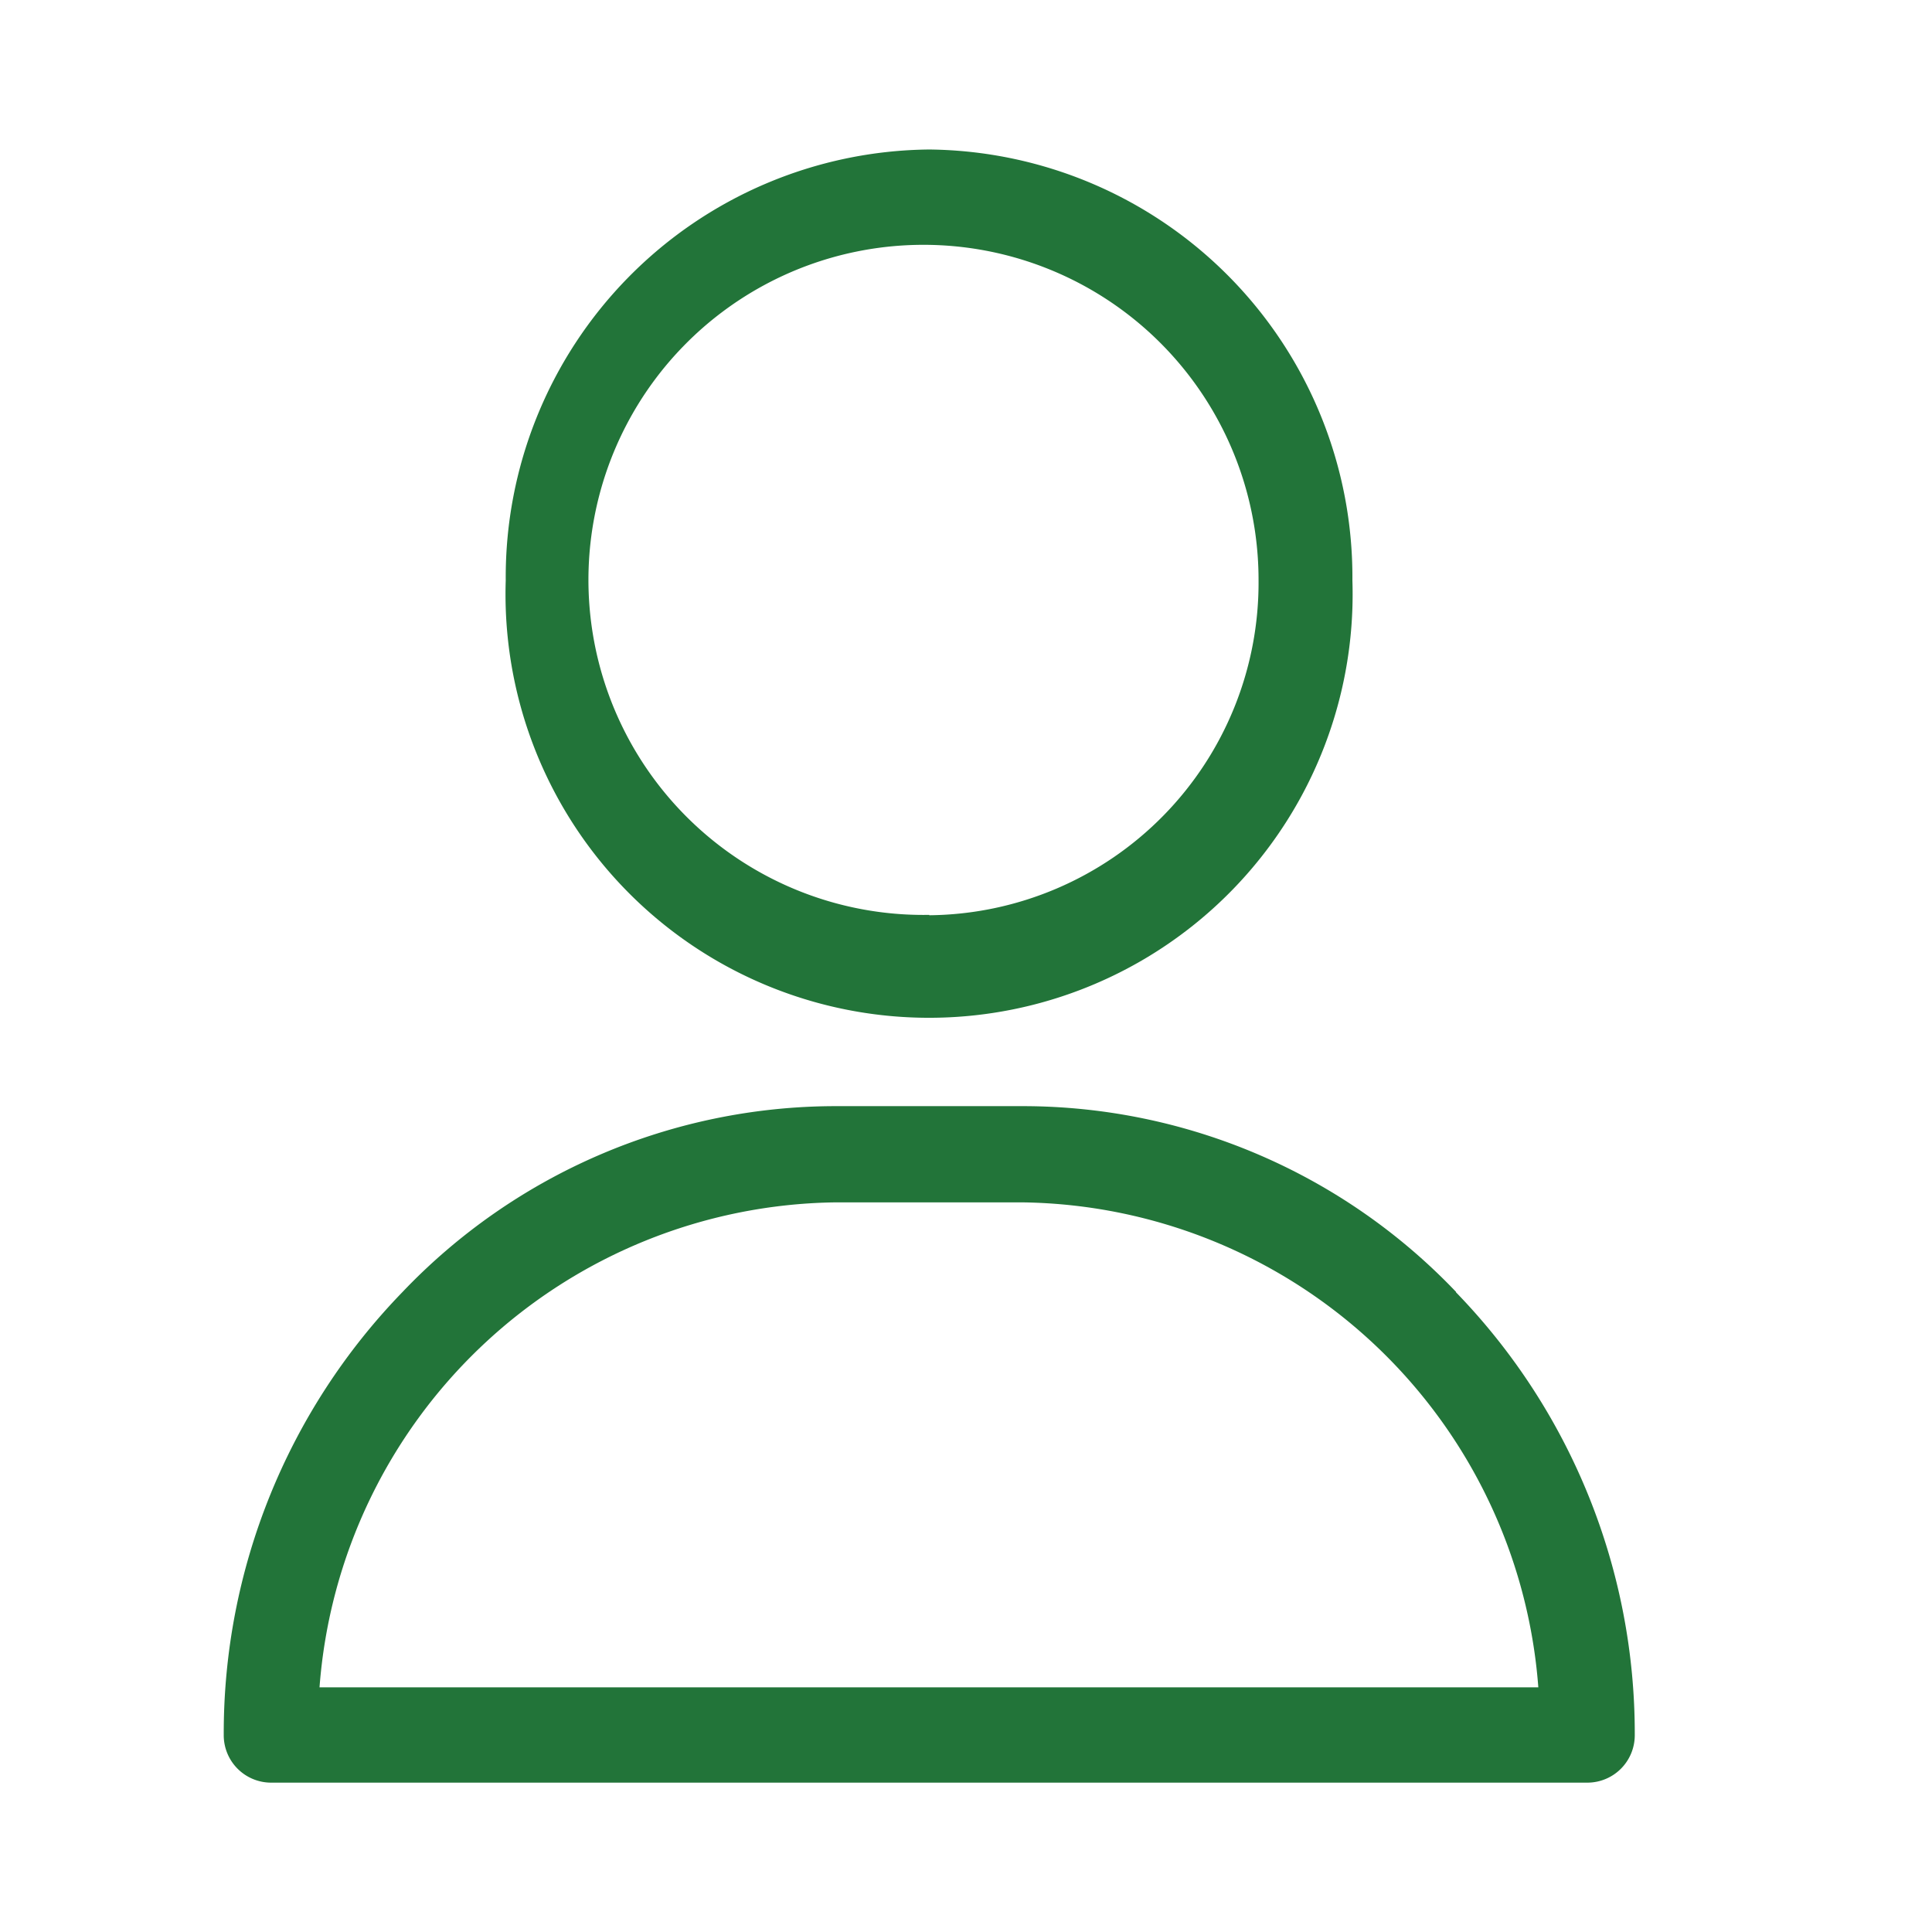 <svg xmlns="http://www.w3.org/2000/svg" width="26" height="26" viewBox="0 0 26 26">
  <defs>
    <style>
      .cls-1 {
        fill: #227439;
        fill-rule: evenodd;
      }
    </style>
  </defs>
  <path id="icon" class="cls-1" d="M12.506,2.012a5.754,5.754,0,0,0-5.7,5.8,5.7,5.7,0,1,0,11.394,0A5.754,5.754,0,0,0,12.506,2.012Zm0,10.3a4.509,4.509,0,1,1,4.431-4.508A4.475,4.475,0,0,1,12.506,12.317Zm7.089,5.074a8.056,8.056,0,0,0-5.822-2.5H11.24a8.056,8.056,0,0,0-5.822,2.5,8.524,8.524,0,0,0-2.407,5.96,0.638,0.638,0,0,0,.633.644H21.368A0.638,0.638,0,0,0,22,23.351,8.524,8.524,0,0,0,19.594,17.391ZM4.3,22.707a7.056,7.056,0,0,1,6.935-6.526h2.532a7.056,7.056,0,0,1,6.935,6.526H4.3Z"/>
</svg>
